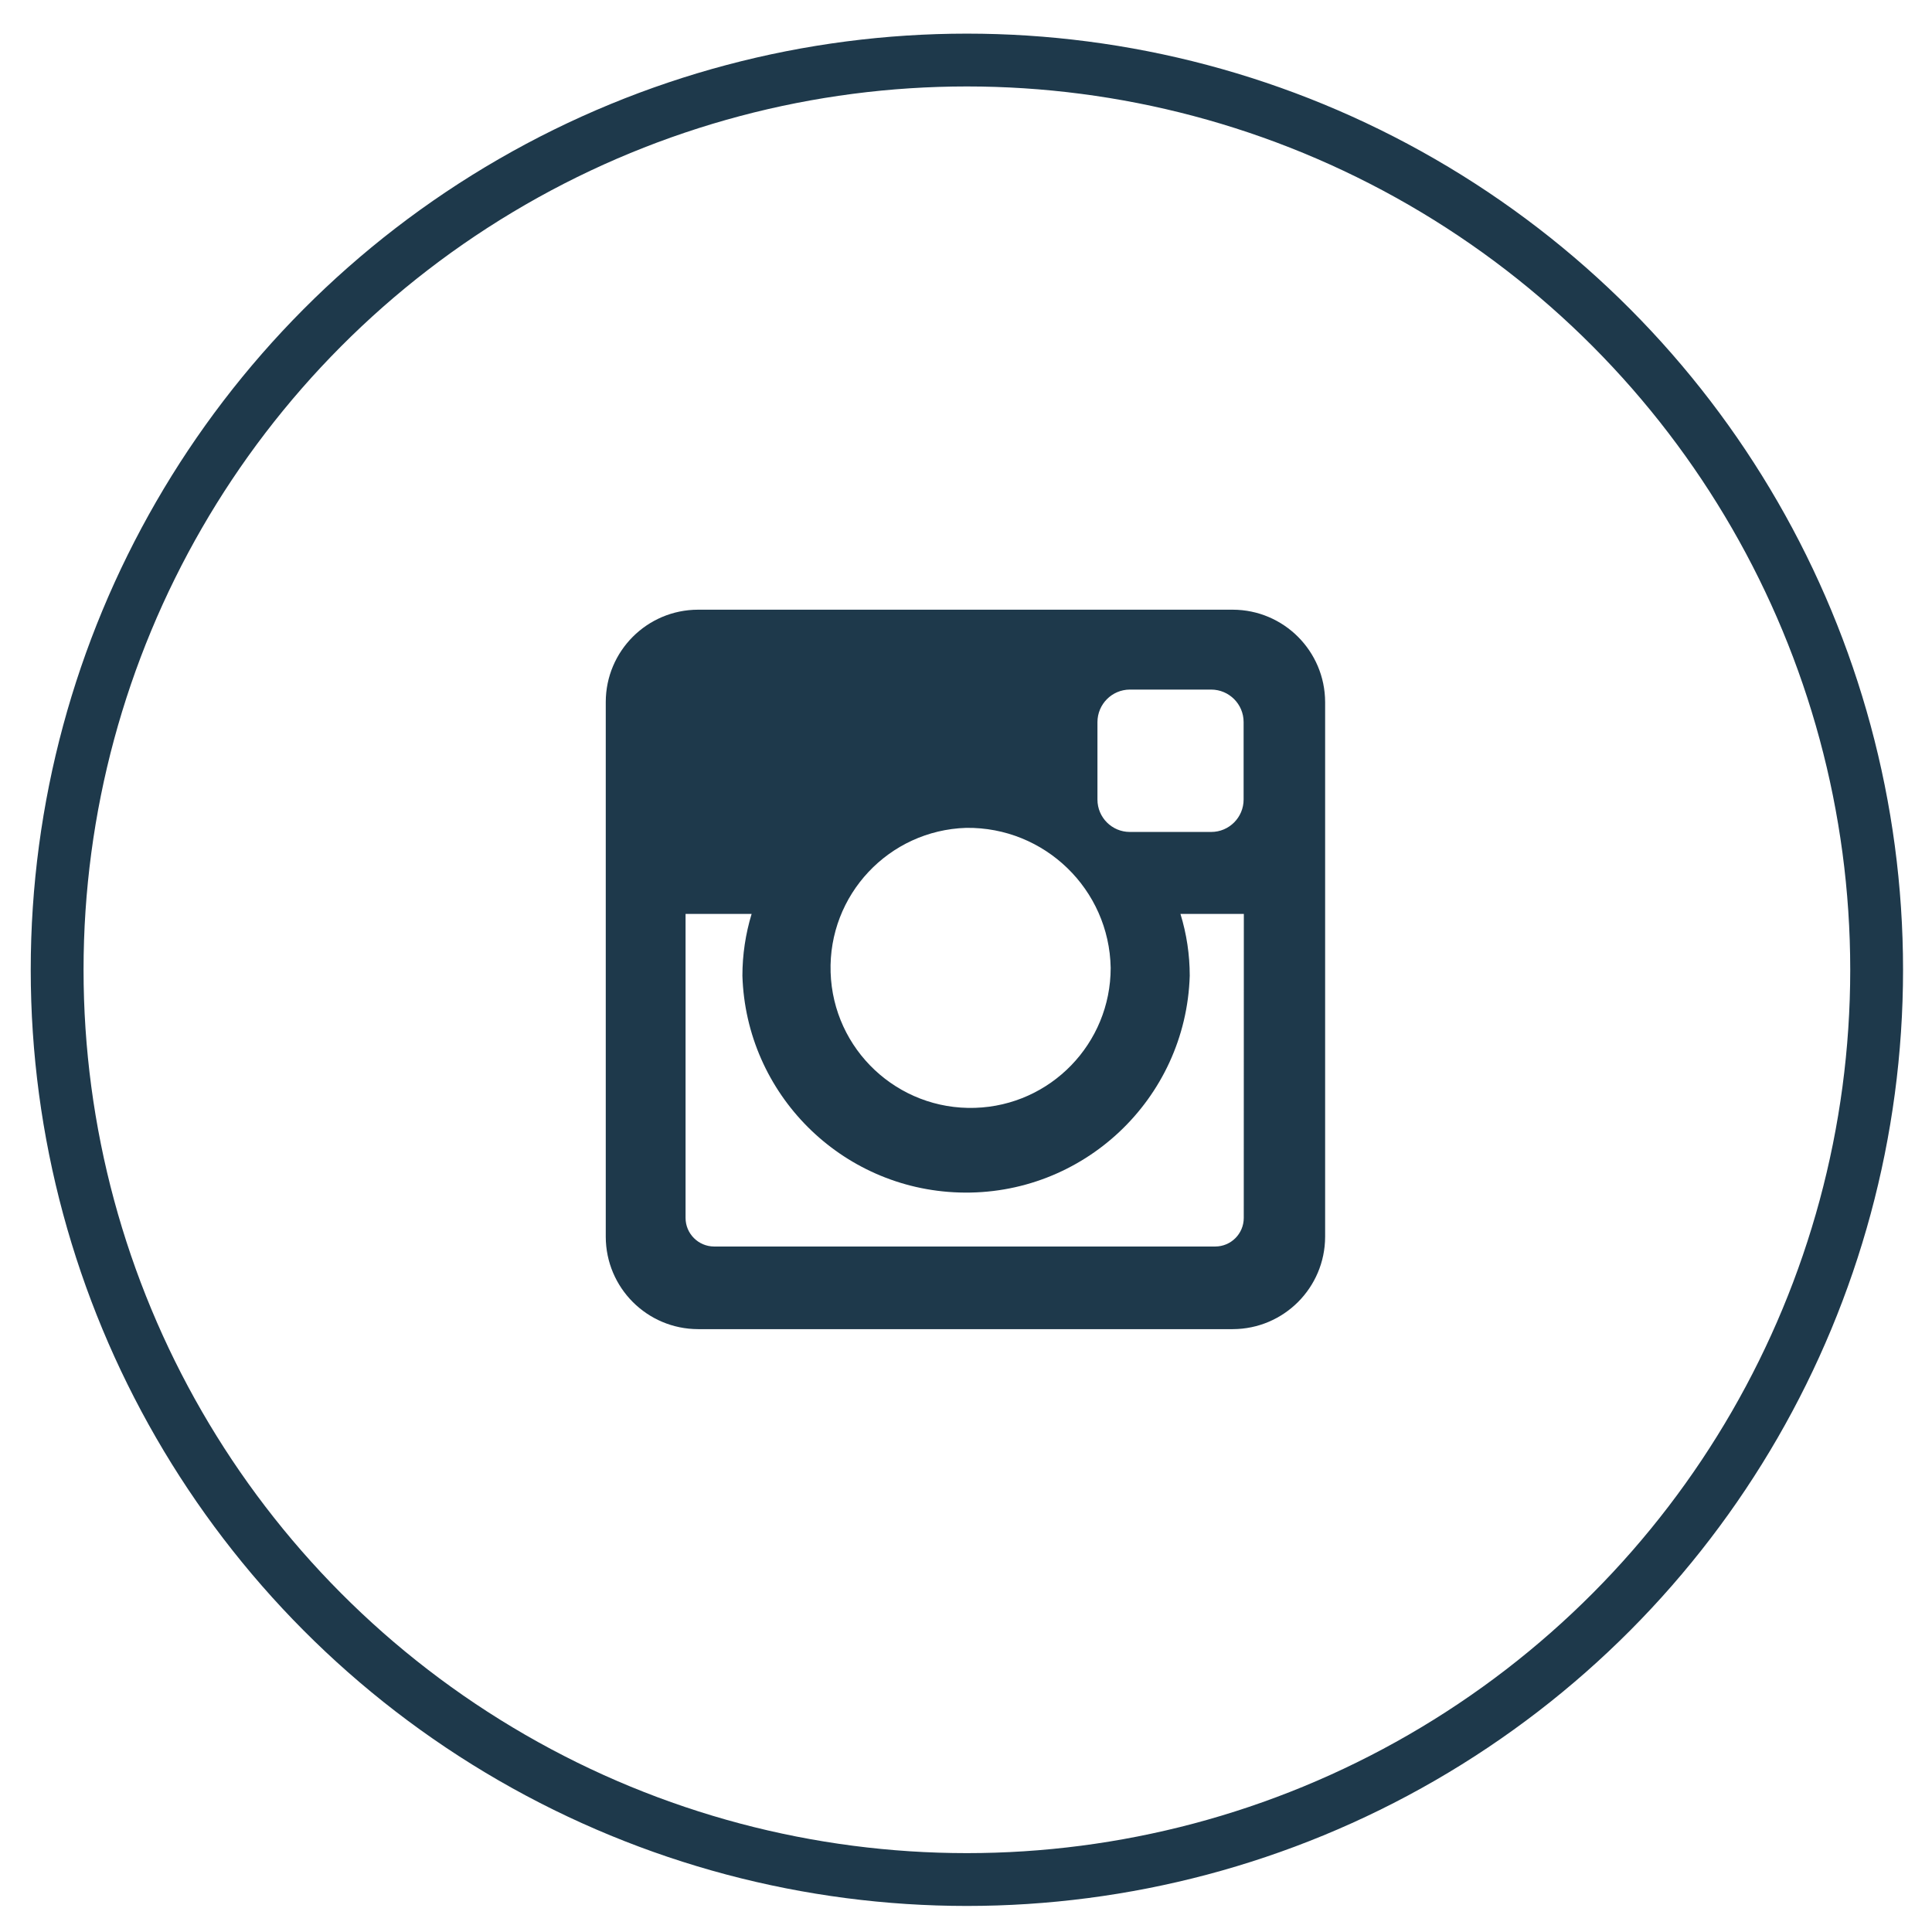 <?xml version="1.0" encoding="utf-8"?>
<!-- Generator: Adobe Illustrator 27.2.0, SVG Export Plug-In . SVG Version: 6.00 Build 0)  -->
<svg version="1.1" id="Layer_1" xmlns="http://www.w3.org/2000/svg" xmlns:xlink="http://www.w3.org/1999/xlink" x="0px" y="0px"
	 viewBox="0 0 260 260" style="enable-background:new 0 0 260 260;" xml:space="preserve">
<style type="text/css">
	.st0{fill:none;stroke:#1E394B;stroke-width:7.108;stroke-miterlimit:10;}
	.st1{fill:#1E394B;}
</style>
<g>
	<ellipse id="Ellipse_3" class="st0" cx="130.12" cy="130.51" rx="122.43" ry="122.43"/>
</g>
<path id="Path_3654" class="st1" d="M130.02,111.41c-10.41,0.33-18.57,9.03-18.24,19.44c0.33,10.41,9.03,18.57,19.44,18.24
	c10.17-0.32,18.25-8.66,18.25-18.84C149.28,119.69,140.58,111.27,130.02,111.41 M167.39,122.99h-8.53c0.83,2.69,1.25,5.5,1.25,8.32
	c-0.51,16.63-14.41,29.69-31.03,29.17c-15.9-0.49-28.68-13.27-29.17-29.17c0-2.82,0.42-5.62,1.24-8.32h-8.89v40.91
	c0,2.12,1.72,3.84,3.84,3.85h67.43c2.13,0,3.85-1.72,3.85-3.85L167.39,122.99z M152.05,92.8c-2.41,0.01-4.35,1.96-4.36,4.37v10.43
	c0,2.41,1.95,4.36,4.36,4.36h10.95c2.41,0,4.36-1.96,4.36-4.36V97.17c0-2.41-1.95-4.36-4.36-4.37H152.05z M93.94,82.05h71.97
	c6.85,0.02,12.4,5.57,12.42,12.43v71.97c-0.02,6.85-5.57,12.4-12.42,12.42H93.95c-6.86-0.01-12.41-5.56-12.43-12.42V94.47
	C81.53,87.61,87.09,82.06,93.94,82.05"/>
</svg>
